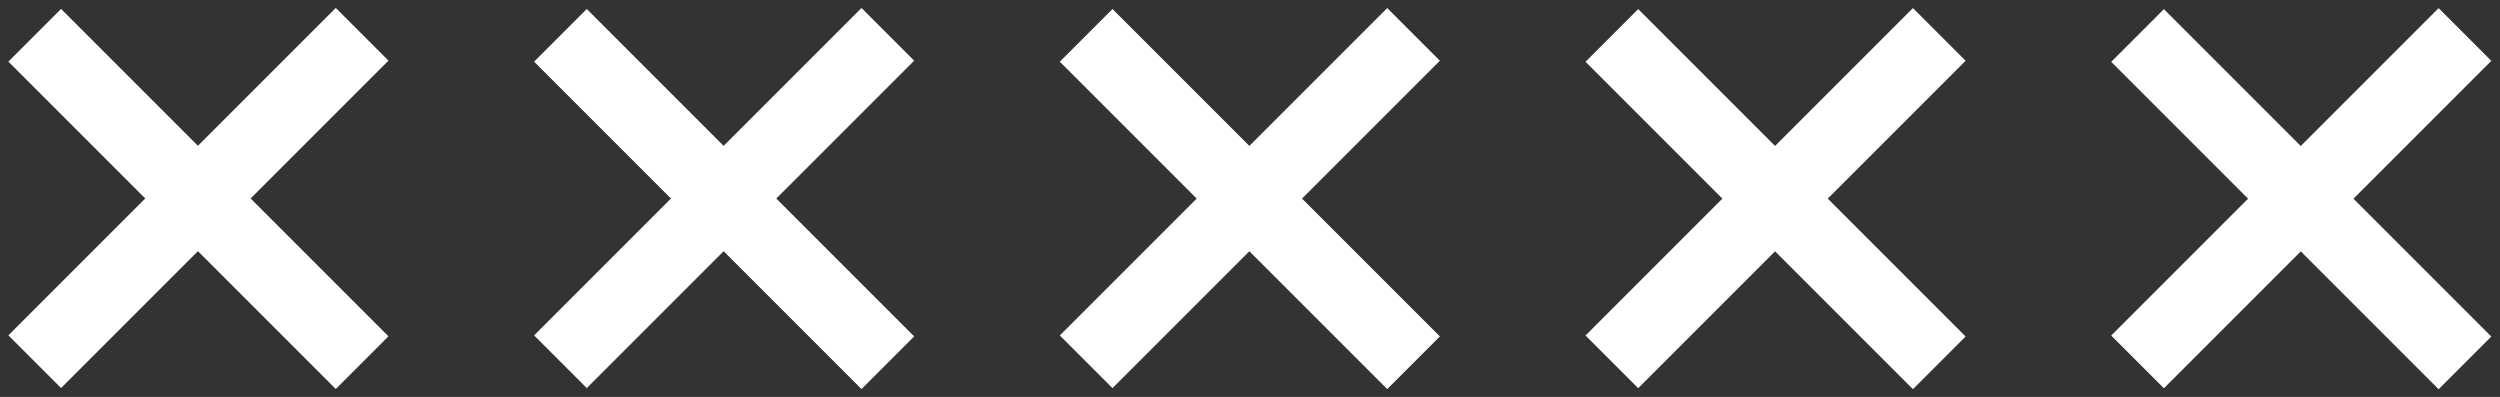 <?xml version="1.0" encoding="utf-8"?>
<!-- Generator: Adobe Illustrator 22.1.0, SVG Export Plug-In . SVG Version: 6.00 Build 0)  -->
<svg version="1.1" id="_x30_1" xmlns="http://www.w3.org/2000/svg" xmlns:xlink="http://www.w3.org/1999/xlink" x="0px" y="0px"
	 viewBox="0 0 359 57" style="enable-background:new 0 0 359 57;" xml:space="preserve">
<rect x="0" y="0" width="359" height="57" fill="#333333" stroke="none"/>
<style type="text/css">
	.st0{fill:#FFFFFF;}
</style>
<g>
	
		<rect x="146.3" y="23.1" transform="matrix(0.707 -0.707 0.707 0.707 32.422 135.273)" class="st0" width="66.5" height="10.7"/>
	
		<rect x="174.1" y="-4.7" transform="matrix(0.707 -0.707 0.707 0.707 32.422 135.273)" class="st0" width="10.7" height="66.5"/>
</g>
<g>
	
		<rect x="70.8" y="23.1" transform="matrix(0.707 -0.707 0.707 0.707 10.308 81.887)" class="st0" width="66.5" height="10.7"/>
	
		<rect x="98.6" y="-4.7" transform="matrix(0.707 -0.707 0.707 0.707 10.308 81.887)" class="st0" width="10.7" height="66.5"/>
</g>
<g>
	<rect x="-4.7" y="23.1" transform="matrix(0.707 -0.707 0.707 0.707 -11.805 28.5)" class="st0" width="66.5" height="10.7"/>
	<rect x="23.1" y="-4.7" transform="matrix(0.707 -0.707 0.707 0.707 -11.805 28.5)" class="st0" width="10.7" height="66.5"/>
</g>
<g>
	
		<rect x="221.8" y="23.1" transform="matrix(0.707 -0.707 0.707 0.707 54.535 188.66)" class="st0" width="66.5" height="10.7"/>
	
		<rect x="249.6" y="-4.7" transform="matrix(0.707 -0.707 0.707 0.707 54.535 188.66)" class="st0" width="10.7" height="66.5"/>
</g>
<g>
	
		<rect x="297.3" y="23.1" transform="matrix(0.707 -0.707 0.707 0.707 76.649 242.046)" class="st0" width="66.5" height="10.7"/>
	
		<rect x="325.1" y="-4.7" transform="matrix(0.707 -0.707 0.707 0.707 76.649 242.046)" class="st0" width="10.7" height="66.5"/>
</g>
</svg>
